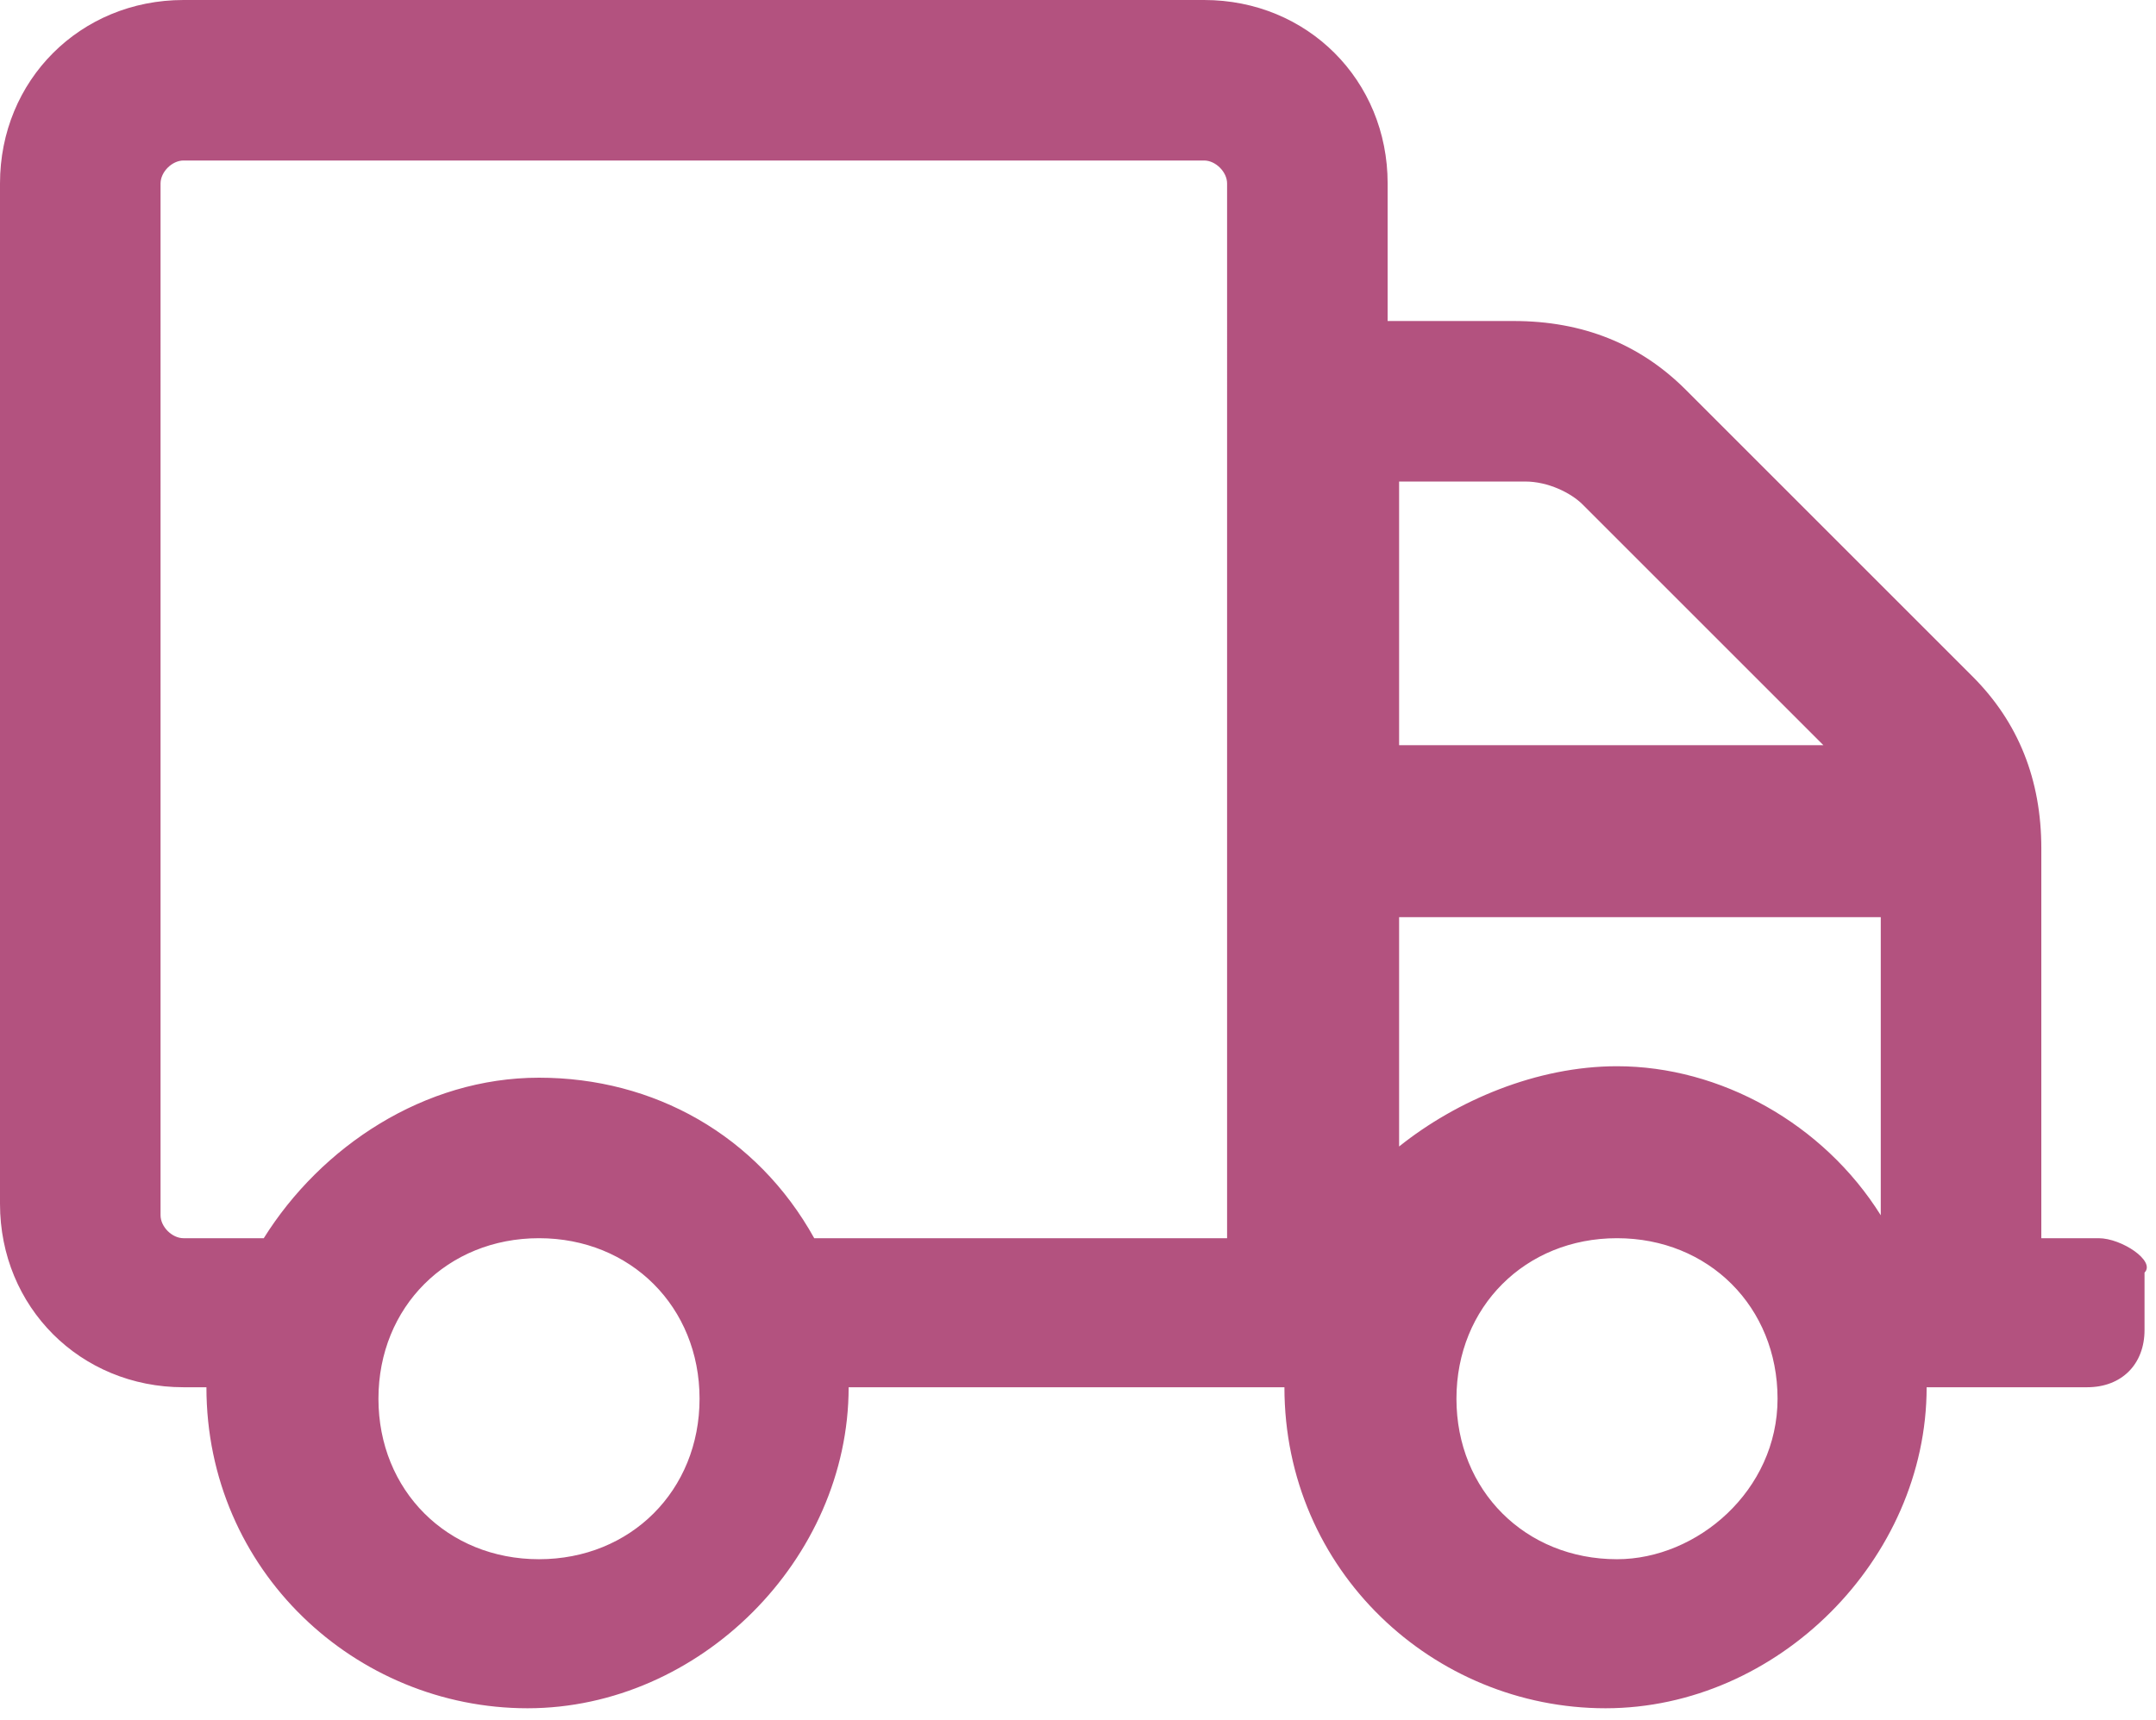 <?xml version="1.0" encoding="utf-8"?>
<!-- Generator: Adobe Illustrator 23.0.5, SVG Export Plug-In . SVG Version: 6.00 Build 0)  -->
<svg version="1.1" id="Слой_1" xmlns="http://www.w3.org/2000/svg" xmlns:xlink="http://www.w3.org/1999/xlink" x="0px" y="0px"
	 viewBox="0 0 18.8 15" style="enable-background:new 0 0 18.8 15;" xml:space="preserve">
<style type="text/css">
	.st0{fill:#B3527F;}
</style>
<path class="st0" d="M18.3,10.8h-0.5V7.4c0-0.6-0.2-1.1-0.6-1.5l-2.5-2.5c-0.4-0.4-0.9-0.6-1.5-0.6h-1.1V1.6c0-0.9-0.7-1.6-1.6-1.6
	H1.6C0.7,0,0,0.7,0,1.6v8.9c0,0.9,0.7,1.6,1.6,1.6h0.2c0,1.6,1.3,2.8,2.8,2.8s2.8-1.3,2.8-2.8h3.8c0,1.6,1.3,2.8,2.8,2.8
	s2.8-1.3,2.8-2.8h1.4c0.3,0,0.5-0.2,0.5-0.5v-0.5C18.8,11,18.5,10.8,18.3,10.8z M4.7,13.6c-0.8,0-1.4-0.6-1.4-1.4s0.6-1.4,1.4-1.4
	s1.4,0.6,1.4,1.4S5.5,13.6,4.7,13.6z M10.8,10.8H7.1C6.6,9.9,5.7,9.4,4.7,9.4s-1.9,0.6-2.4,1.4H1.6c-0.1,0-0.2-0.1-0.2-0.2V1.6
	c0-0.1,0.1-0.2,0.2-0.2h8.9c0.1,0,0.2,0.1,0.2,0.2V10.8z M12.2,4.2h1.1c0.2,0,0.4,0.1,0.5,0.2l2.1,2.1h-3.7V4.2z M14.1,13.6
	c-0.8,0-1.4-0.6-1.4-1.4s0.6-1.4,1.4-1.4c0.8,0,1.4,0.6,1.4,1.4S14.8,13.6,14.1,13.6z M16.4,10.6c-0.5-0.8-1.4-1.3-2.3-1.3
	c-0.7,0-1.4,0.3-1.9,0.7V8h4.2V10.6z"/>
</svg>
